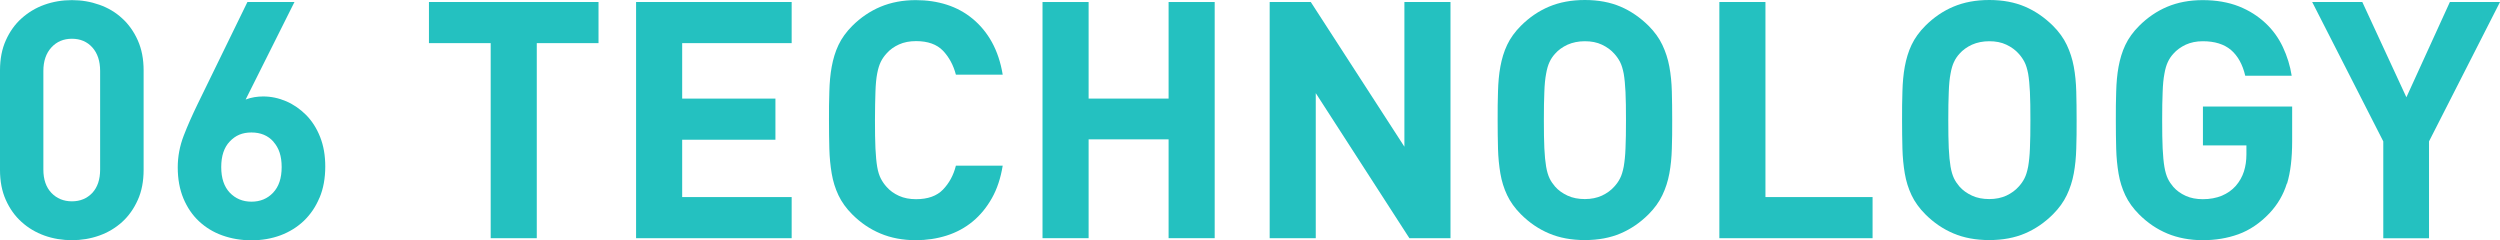 <?xml version="1.0" encoding="UTF-8"?><svg xmlns="http://www.w3.org/2000/svg" viewBox="0 0 210.98 20.27"><defs><style>.d{fill:#24c1c0;}</style></defs><g id="a"/><g id="b"><g id="c"><g><path class="d" d="M11.63,16.87c-.33,.74-.77,1.36-1.32,1.86-.55,.5-1.2,.89-1.93,1.15s-1.51,.39-2.31,.39-1.6-.13-2.32-.39-1.37-.64-1.93-1.15c-.56-.5-1-1.12-1.33-1.86-.33-.74-.49-1.58-.49-2.53V5.94c0-.95,.16-1.8,.49-2.53,.33-.74,.77-1.36,1.33-1.86,.56-.5,1.2-.89,1.93-1.15,.73-.26,1.5-.39,2.32-.39s1.57,.13,2.31,.39c.74,.26,1.38,.64,1.93,1.15,.55,.5,.99,1.12,1.32,1.86,.33,.74,.49,1.58,.49,2.53V14.34c0,.95-.16,1.8-.49,2.53Zm-3.18-10.88c0-.84-.22-1.5-.66-1.99-.44-.49-1.02-.73-1.72-.73s-1.28,.24-1.73,.73-.68,1.15-.68,1.99V14.31c0,.84,.23,1.5,.68,1.97s1.03,.71,1.73,.71,1.27-.24,1.72-.71c.44-.48,.66-1.13,.66-1.97V5.99Z"/><path class="d" d="M26.96,16.69c-.32,.77-.76,1.41-1.32,1.95-.56,.53-1.22,.94-1.97,1.22-.76,.28-1.57,.42-2.45,.42s-1.69-.14-2.45-.41c-.76-.27-1.41-.67-1.97-1.19-.56-.52-1-1.17-1.32-1.93-.32-.77-.48-1.64-.48-2.63,0-.91,.17-1.8,.5-2.66,.33-.86,.73-1.75,1.17-2.66L20.88,.17h3.97l-4.12,8.23c.24-.09,.49-.16,.74-.2,.25-.04,.5-.06,.74-.06,.67,0,1.32,.14,1.95,.41,.62,.27,1.18,.66,1.68,1.16,.49,.5,.89,1.12,1.18,1.86,.29,.74,.43,1.56,.43,2.48,0,.99-.16,1.87-.48,2.63Zm-3.88-4.73c-.46-.52-1.08-.78-1.86-.78s-1.35,.25-1.83,.76c-.48,.5-.72,1.22-.72,2.16s.24,1.65,.72,2.16c.48,.5,1.09,.76,1.83,.76s1.35-.25,1.83-.76,.72-1.22,.72-2.16-.23-1.61-.69-2.13Z"/><path class="d" d="M45.3,3.64V20.1h-3.89V3.64h-5.21V.17h14.31V3.64h-5.21Z"/><path class="d" d="M53.68,20.1V.17h13.13V3.64h-9.24v4.68h7.87v3.47h-7.87v4.84h9.24v3.47h-13.13Z"/><path class="d" d="M83.71,16.72c-.44,.78-.98,1.44-1.62,1.97-.64,.53-1.38,.93-2.2,1.19s-1.69,.39-2.6,.39c-1.1,0-2.1-.19-2.98-.56-.89-.37-1.68-.91-2.39-1.62-.5-.5-.89-1.04-1.16-1.61-.27-.57-.46-1.18-.57-1.83-.11-.65-.18-1.35-.2-2.1s-.03-1.55-.03-2.41,0-1.66,.03-2.41c.02-.75,.08-1.45,.2-2.1s.3-1.26,.57-1.83c.27-.57,.66-1.11,1.16-1.61,.71-.71,1.51-1.25,2.39-1.62,.89-.37,1.88-.56,2.98-.56,.93,0,1.81,.13,2.62,.39,.81,.26,1.54,.66,2.18,1.19,.64,.53,1.19,1.19,1.62,1.97s.74,1.7,.91,2.74h-3.95c-.21-.8-.57-1.47-1.09-2.02-.52-.54-1.28-.81-2.27-.81-.54,0-1.02,.09-1.44,.28s-.77,.44-1.05,.76c-.19,.21-.35,.43-.48,.69s-.23,.58-.31,.99c-.08,.41-.13,.93-.15,1.57s-.04,1.43-.04,2.38,.01,1.75,.04,2.38c.03,.63,.08,1.16,.15,1.57,.07,.41,.18,.74,.31,.99s.29,.48,.48,.69c.28,.32,.63,.57,1.05,.76,.42,.19,.9,.28,1.44,.28,.99,0,1.75-.27,2.27-.81,.52-.54,.89-1.21,1.09-2.02h3.95c-.17,1.05-.47,1.96-.91,2.74Z"/><path class="d" d="M98.62,20.1V11.76h-6.75v8.34h-3.89V.17h3.89V8.32h6.75V.17h3.89V20.1h-3.89Z"/><path class="d" d="M118.94,20.1l-7.9-12.24v12.24h-3.89V.17h3.47l7.9,12.21V.17h3.89V20.1h-3.47Z"/><path class="d" d="M141.09,12.54c-.02,.75-.09,1.45-.21,2.1-.12,.65-.32,1.27-.59,1.83-.27,.57-.66,1.11-1.16,1.61-.71,.71-1.5,1.25-2.37,1.62-.87,.37-1.87,.56-3.01,.56s-2.15-.19-3.02-.56c-.88-.37-1.67-.91-2.38-1.62-.5-.5-.89-1.04-1.16-1.61-.27-.57-.46-1.18-.57-1.83-.11-.65-.18-1.35-.2-2.1s-.03-1.55-.03-2.41,0-1.66,.03-2.41c.02-.75,.08-1.45,.2-2.1s.3-1.26,.57-1.83c.27-.57,.66-1.11,1.16-1.61,.71-.71,1.5-1.25,2.38-1.62,.88-.37,1.88-.56,3.02-.56s2.14,.19,3.01,.56c.87,.37,1.66,.92,2.37,1.62,.5,.5,.89,1.04,1.16,1.61s.47,1.18,.59,1.83c.12,.65,.19,1.35,.21,2.1,.02,.75,.03,1.55,.03,2.41s0,1.66-.03,2.41Zm-3.91-4.77c-.03-.62-.08-1.14-.15-1.55-.08-.41-.18-.74-.31-.99-.13-.25-.29-.48-.48-.69-.28-.32-.63-.57-1.05-.77-.42-.2-.9-.29-1.44-.29s-1.03,.1-1.46,.29c-.43,.2-.78,.45-1.06,.77-.19,.21-.34,.43-.46,.69-.12,.25-.22,.58-.29,.99-.08,.41-.13,.93-.15,1.55-.03,.63-.04,1.41-.04,2.37s.01,1.74,.04,2.37,.08,1.14,.15,1.55c.07,.41,.17,.74,.29,.99,.12,.25,.28,.48,.46,.69,.28,.32,.63,.57,1.06,.77,.43,.2,.92,.29,1.46,.29s1.02-.1,1.44-.29c.42-.2,.77-.45,1.05-.77,.19-.21,.35-.43,.48-.69,.13-.25,.23-.58,.31-.99,.07-.41,.13-.93,.15-1.55,.03-.63,.04-1.41,.04-2.37s-.01-1.74-.04-2.37Z"/><path class="d" d="M145.1,20.1V.17h3.89V16.63h9.04v3.47h-12.94Z"/><path class="d" d="M175.22,12.54c-.02,.75-.09,1.45-.21,2.1-.12,.65-.32,1.27-.59,1.83-.27,.57-.66,1.11-1.16,1.61-.71,.71-1.5,1.25-2.37,1.62-.87,.37-1.87,.56-3.01,.56s-2.15-.19-3.02-.56c-.88-.37-1.67-.91-2.38-1.62-.5-.5-.89-1.04-1.16-1.61-.27-.57-.46-1.18-.57-1.83-.11-.65-.18-1.35-.2-2.1s-.03-1.55-.03-2.41,0-1.66,.03-2.41c.02-.75,.08-1.45,.2-2.1s.3-1.26,.57-1.83c.27-.57,.66-1.11,1.16-1.61,.71-.71,1.5-1.25,2.38-1.62,.88-.37,1.88-.56,3.02-.56s2.14,.19,3.01,.56c.87,.37,1.66,.92,2.37,1.62,.5,.5,.89,1.04,1.16,1.61s.47,1.18,.59,1.83c.12,.65,.19,1.35,.21,2.1,.02,.75,.03,1.55,.03,2.41s0,1.66-.03,2.41Zm-3.91-4.77c-.03-.62-.08-1.14-.15-1.55-.08-.41-.18-.74-.31-.99-.13-.25-.29-.48-.48-.69-.28-.32-.63-.57-1.05-.77-.42-.2-.9-.29-1.44-.29s-1.03,.1-1.46,.29c-.43,.2-.78,.45-1.06,.77-.19,.21-.34,.43-.46,.69-.12,.25-.22,.58-.29,.99-.08,.41-.13,.93-.15,1.55-.03,.63-.04,1.41-.04,2.37s.01,1.74,.04,2.37,.08,1.14,.15,1.55c.07,.41,.17,.74,.29,.99,.12,.25,.28,.48,.46,.69,.28,.32,.63,.57,1.06,.77,.43,.2,.92,.29,1.46,.29s1.02-.1,1.44-.29c.42-.2,.77-.45,1.05-.77,.19-.21,.35-.43,.48-.69,.13-.25,.23-.58,.31-.99,.07-.41,.13-.93,.15-1.55,.03-.63,.04-1.41,.04-2.37s-.01-1.74-.04-2.37Z"/><path class="d" d="M192.99,15.49c-.29,.94-.78,1.78-1.47,2.51-.8,.84-1.68,1.43-2.62,1.77s-1.95,.5-3.01,.5-2.1-.19-2.98-.56c-.89-.37-1.68-.91-2.39-1.62-.5-.5-.89-1.04-1.16-1.61-.27-.57-.46-1.18-.57-1.83-.11-.65-.18-1.35-.2-2.1s-.03-1.55-.03-2.41,0-1.66,.03-2.41c.02-.75,.08-1.45,.2-2.1s.3-1.26,.57-1.83c.27-.57,.66-1.11,1.16-1.61,.71-.71,1.5-1.25,2.38-1.62,.88-.37,1.88-.56,3-.56s2.17,.18,3.05,.53c.88,.35,1.62,.83,2.24,1.41s1.11,1.26,1.47,2.03c.36,.77,.61,1.57,.74,2.41h-3.92c-.22-.95-.63-1.68-1.2-2.17-.58-.49-1.37-.74-2.38-.74-.54,0-1.02,.1-1.44,.29-.42,.2-.77,.45-1.05,.77-.19,.21-.34,.43-.46,.69-.12,.25-.22,.58-.29,.99-.08,.41-.13,.93-.15,1.55-.03,.63-.04,1.41-.04,2.37s.01,1.75,.04,2.38c.03,.63,.08,1.16,.15,1.57,.07,.41,.17,.74,.29,.99,.12,.25,.28,.48,.46,.69,.28,.32,.63,.57,1.05,.76,.42,.19,.9,.28,1.44,.28,.6,0,1.13-.1,1.6-.29,.47-.2,.86-.47,1.18-.83,.32-.37,.55-.78,.69-1.22,.14-.44,.21-.92,.21-1.44v-.76h-3.67v-3.28h7.53v2.92c0,1.44-.14,2.63-.43,3.58Z"/><path class="d" d="M204.99,11.93v8.18h-3.86V11.93L195.13,.17h4.23l3.72,8.04L206.75,.17h4.23l-5.99,11.76Z"/></g></g></g></svg>